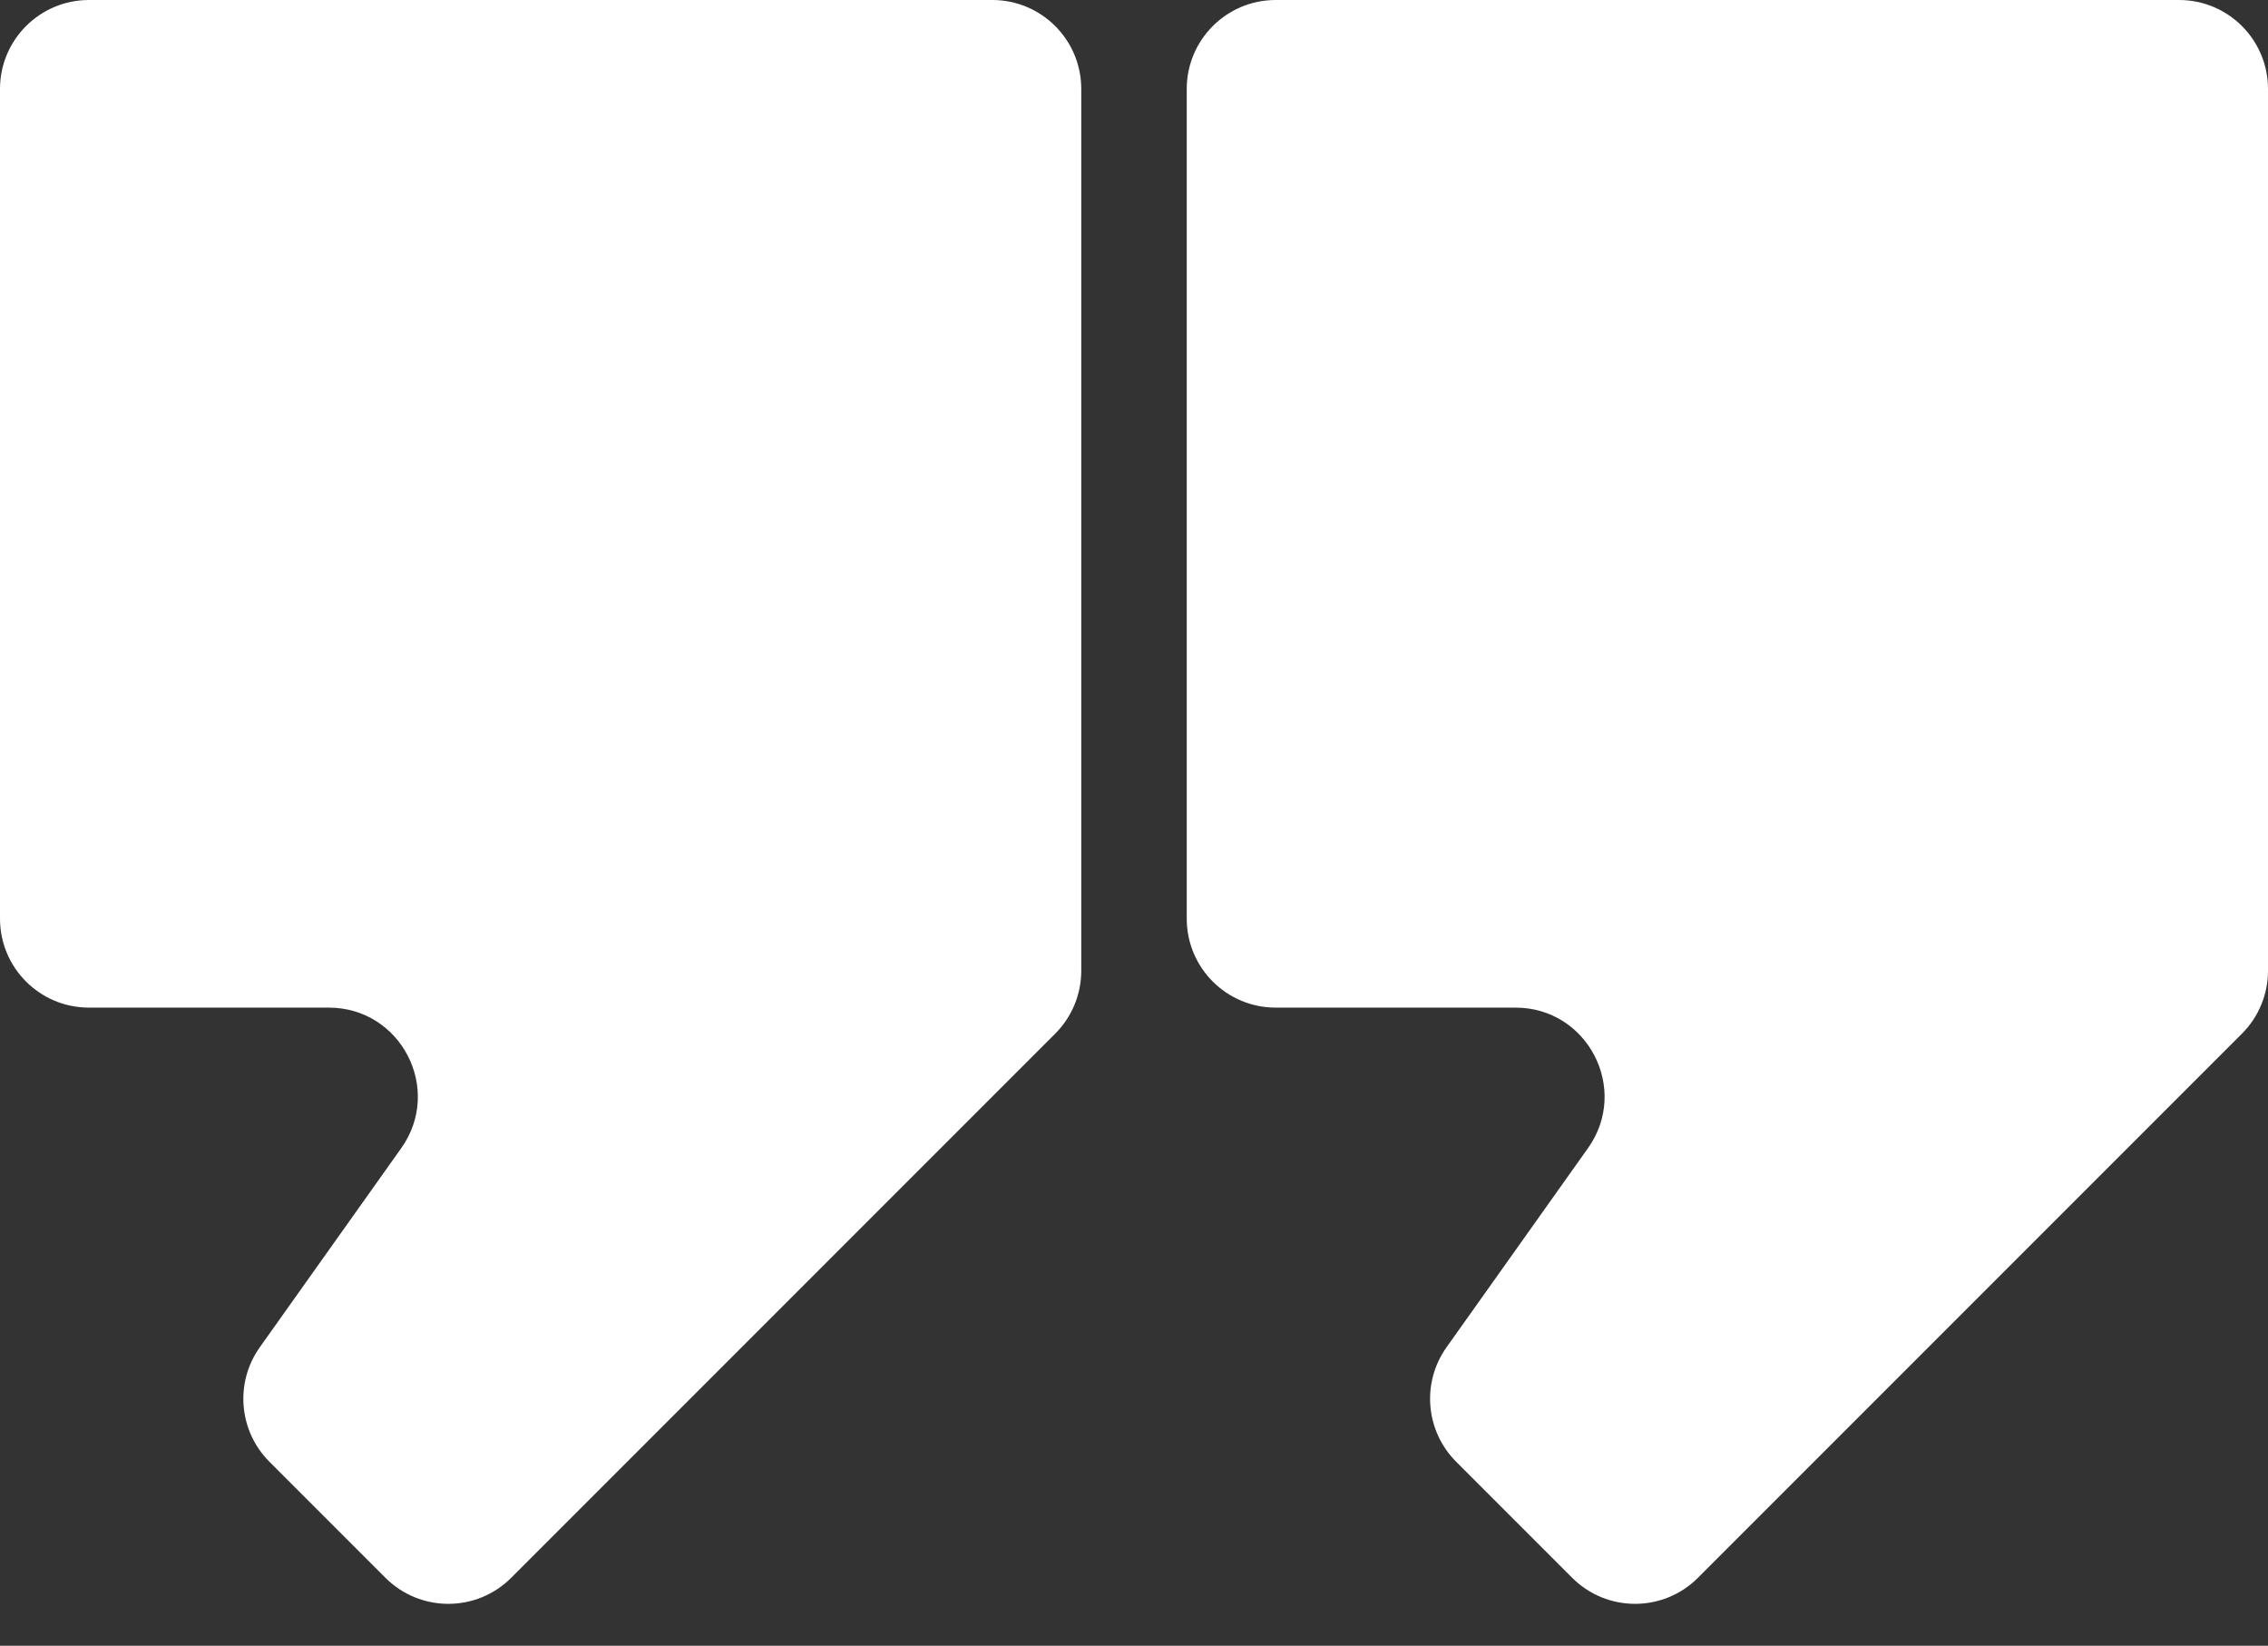 <svg width="102" height="74" viewBox="0 0 102 74" fill="none" xmlns="http://www.w3.org/2000/svg">
<rect x="0" y="0" width="102" height="74" fill="#333333" stroke="none"/>
<path d="M44.628 0H4C1.791 0 0 1.791 0 4V41.307C0 43.516 1.791 45.307 4 45.307H14.786C18.035 45.307 19.928 48.975 18.047 51.624L11.683 60.58C10.553 62.17 10.736 64.345 12.116 65.725L17.334 70.944C18.896 72.506 21.429 72.506 22.991 70.944L47.456 46.478C48.206 45.728 48.628 44.711 48.628 43.65V4C48.628 1.791 46.837 0 44.628 0Z" fill="white"/>
<path d="M98 0H57.372C55.163 0 53.372 1.791 53.372 4V41.307C53.372 43.516 55.163 45.307 57.372 45.307H68.158C71.407 45.307 73.3 48.975 71.419 51.624L65.055 60.58C63.925 62.17 64.108 64.345 65.488 65.725L70.706 70.944C72.269 72.506 74.801 72.506 76.363 70.944L100.828 46.478C101.579 45.728 102 44.711 102 43.65V4C102 1.791 100.209 0 98 0Z" fill="white"/>
</svg>
